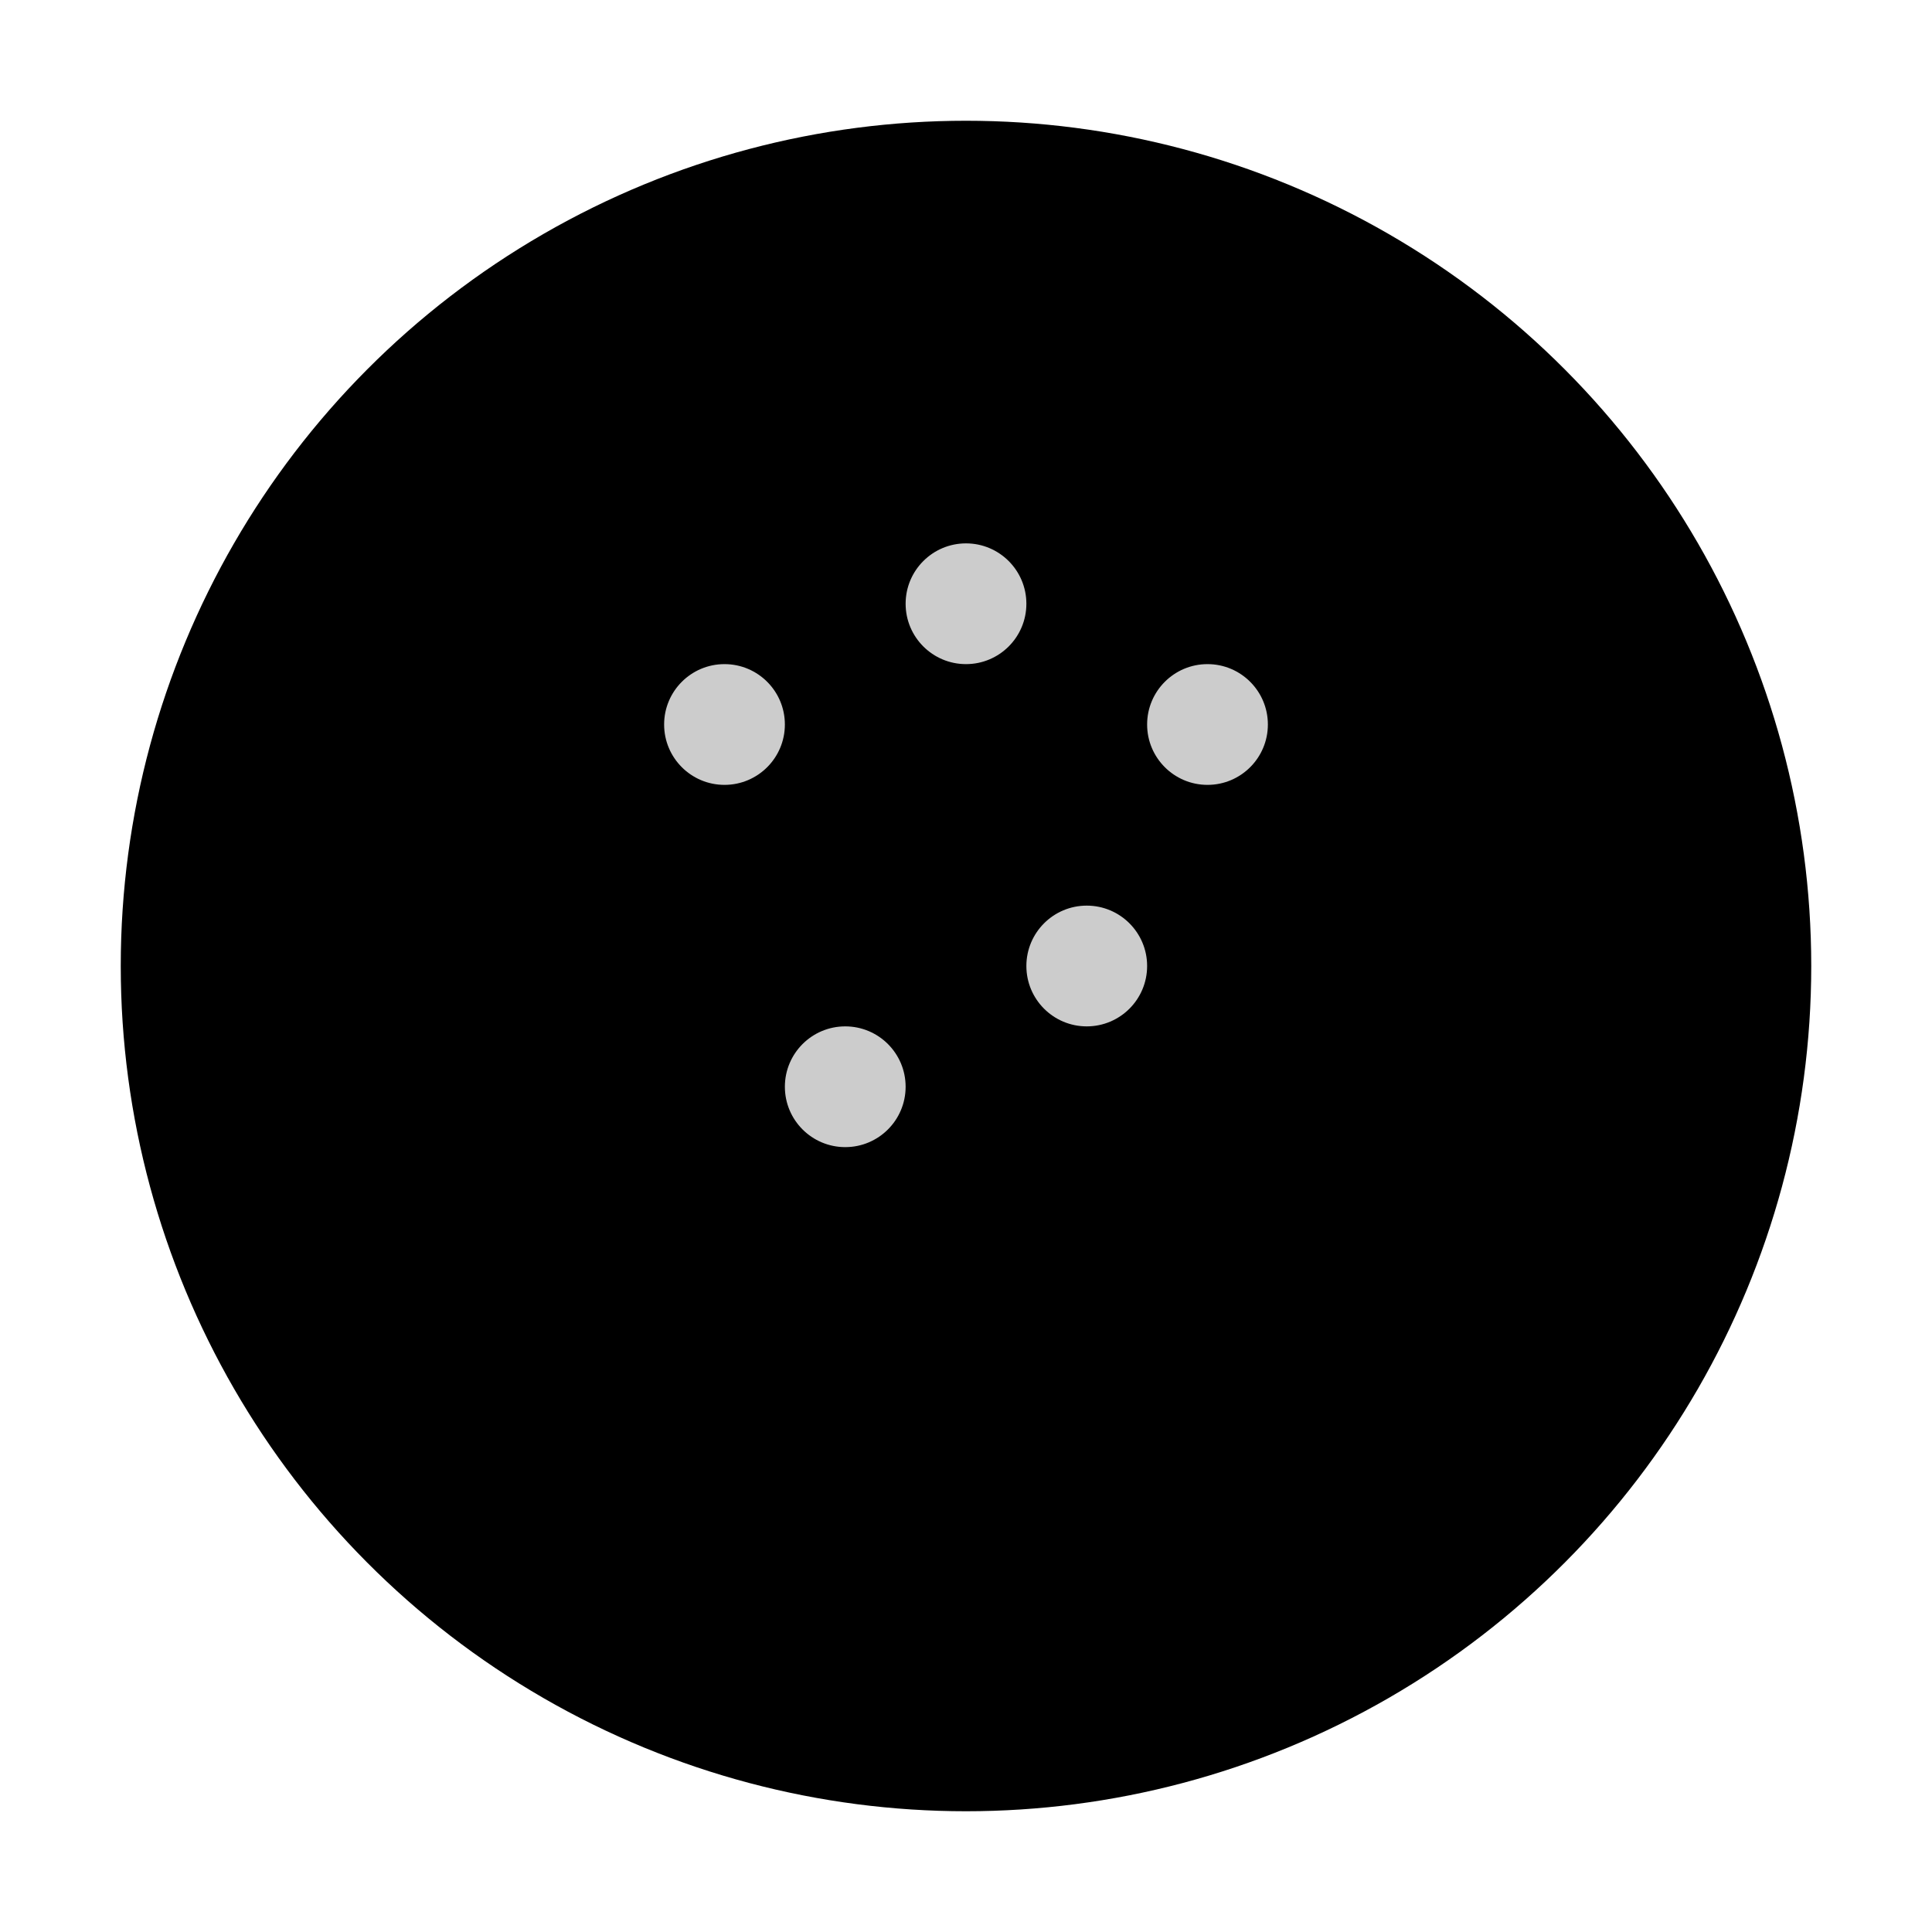 <?xml version="1.0" encoding="UTF-8"?>
<svg width="64" height="64" viewBox="0 0 64 64" fill="none" xmlns="http://www.w3.org/2000/svg">
  <!-- Berry -->
  <circle cx="32" cy="32" r="28" fill="url(#berryGradient)" filter="url(#berryShadow)" />
  
  <!-- Highlights -->
  <circle cx="24" cy="24" r="2" fill="white" fill-opacity="0.8" />
  <circle cx="32" cy="20" r="2" fill="white" fill-opacity="0.8" />
  <circle cx="40" cy="24" r="2" fill="white" fill-opacity="0.8" />
  <circle cx="36" cy="32" r="2" fill="white" fill-opacity="0.8" />
  <circle cx="28" cy="36" r="2" fill="white" fill-opacity="0.8" />
  
  <!-- Gradient -->
  <defs>
    <linearGradient id="berryGradient" x1="32" y1="4" x2="32" y2="60" gradientUnits="userSpaceOnUse">
      <stop stop-color="hsl(260, 85%, 72%)" />
      <stop offset="1" stop-color="hsl(260, 85%, 60%)" />
    </linearGradient>
    
    <!-- Shadow -->
    <filter id="berryShadow" x="0" y="0" width="64" height="64" filterUnits="userSpaceOnUse">
      <feDropShadow dx="0" dy="4" stdDeviation="4" flood-opacity="0.2" />
    </filter>
  </defs>
</svg>
